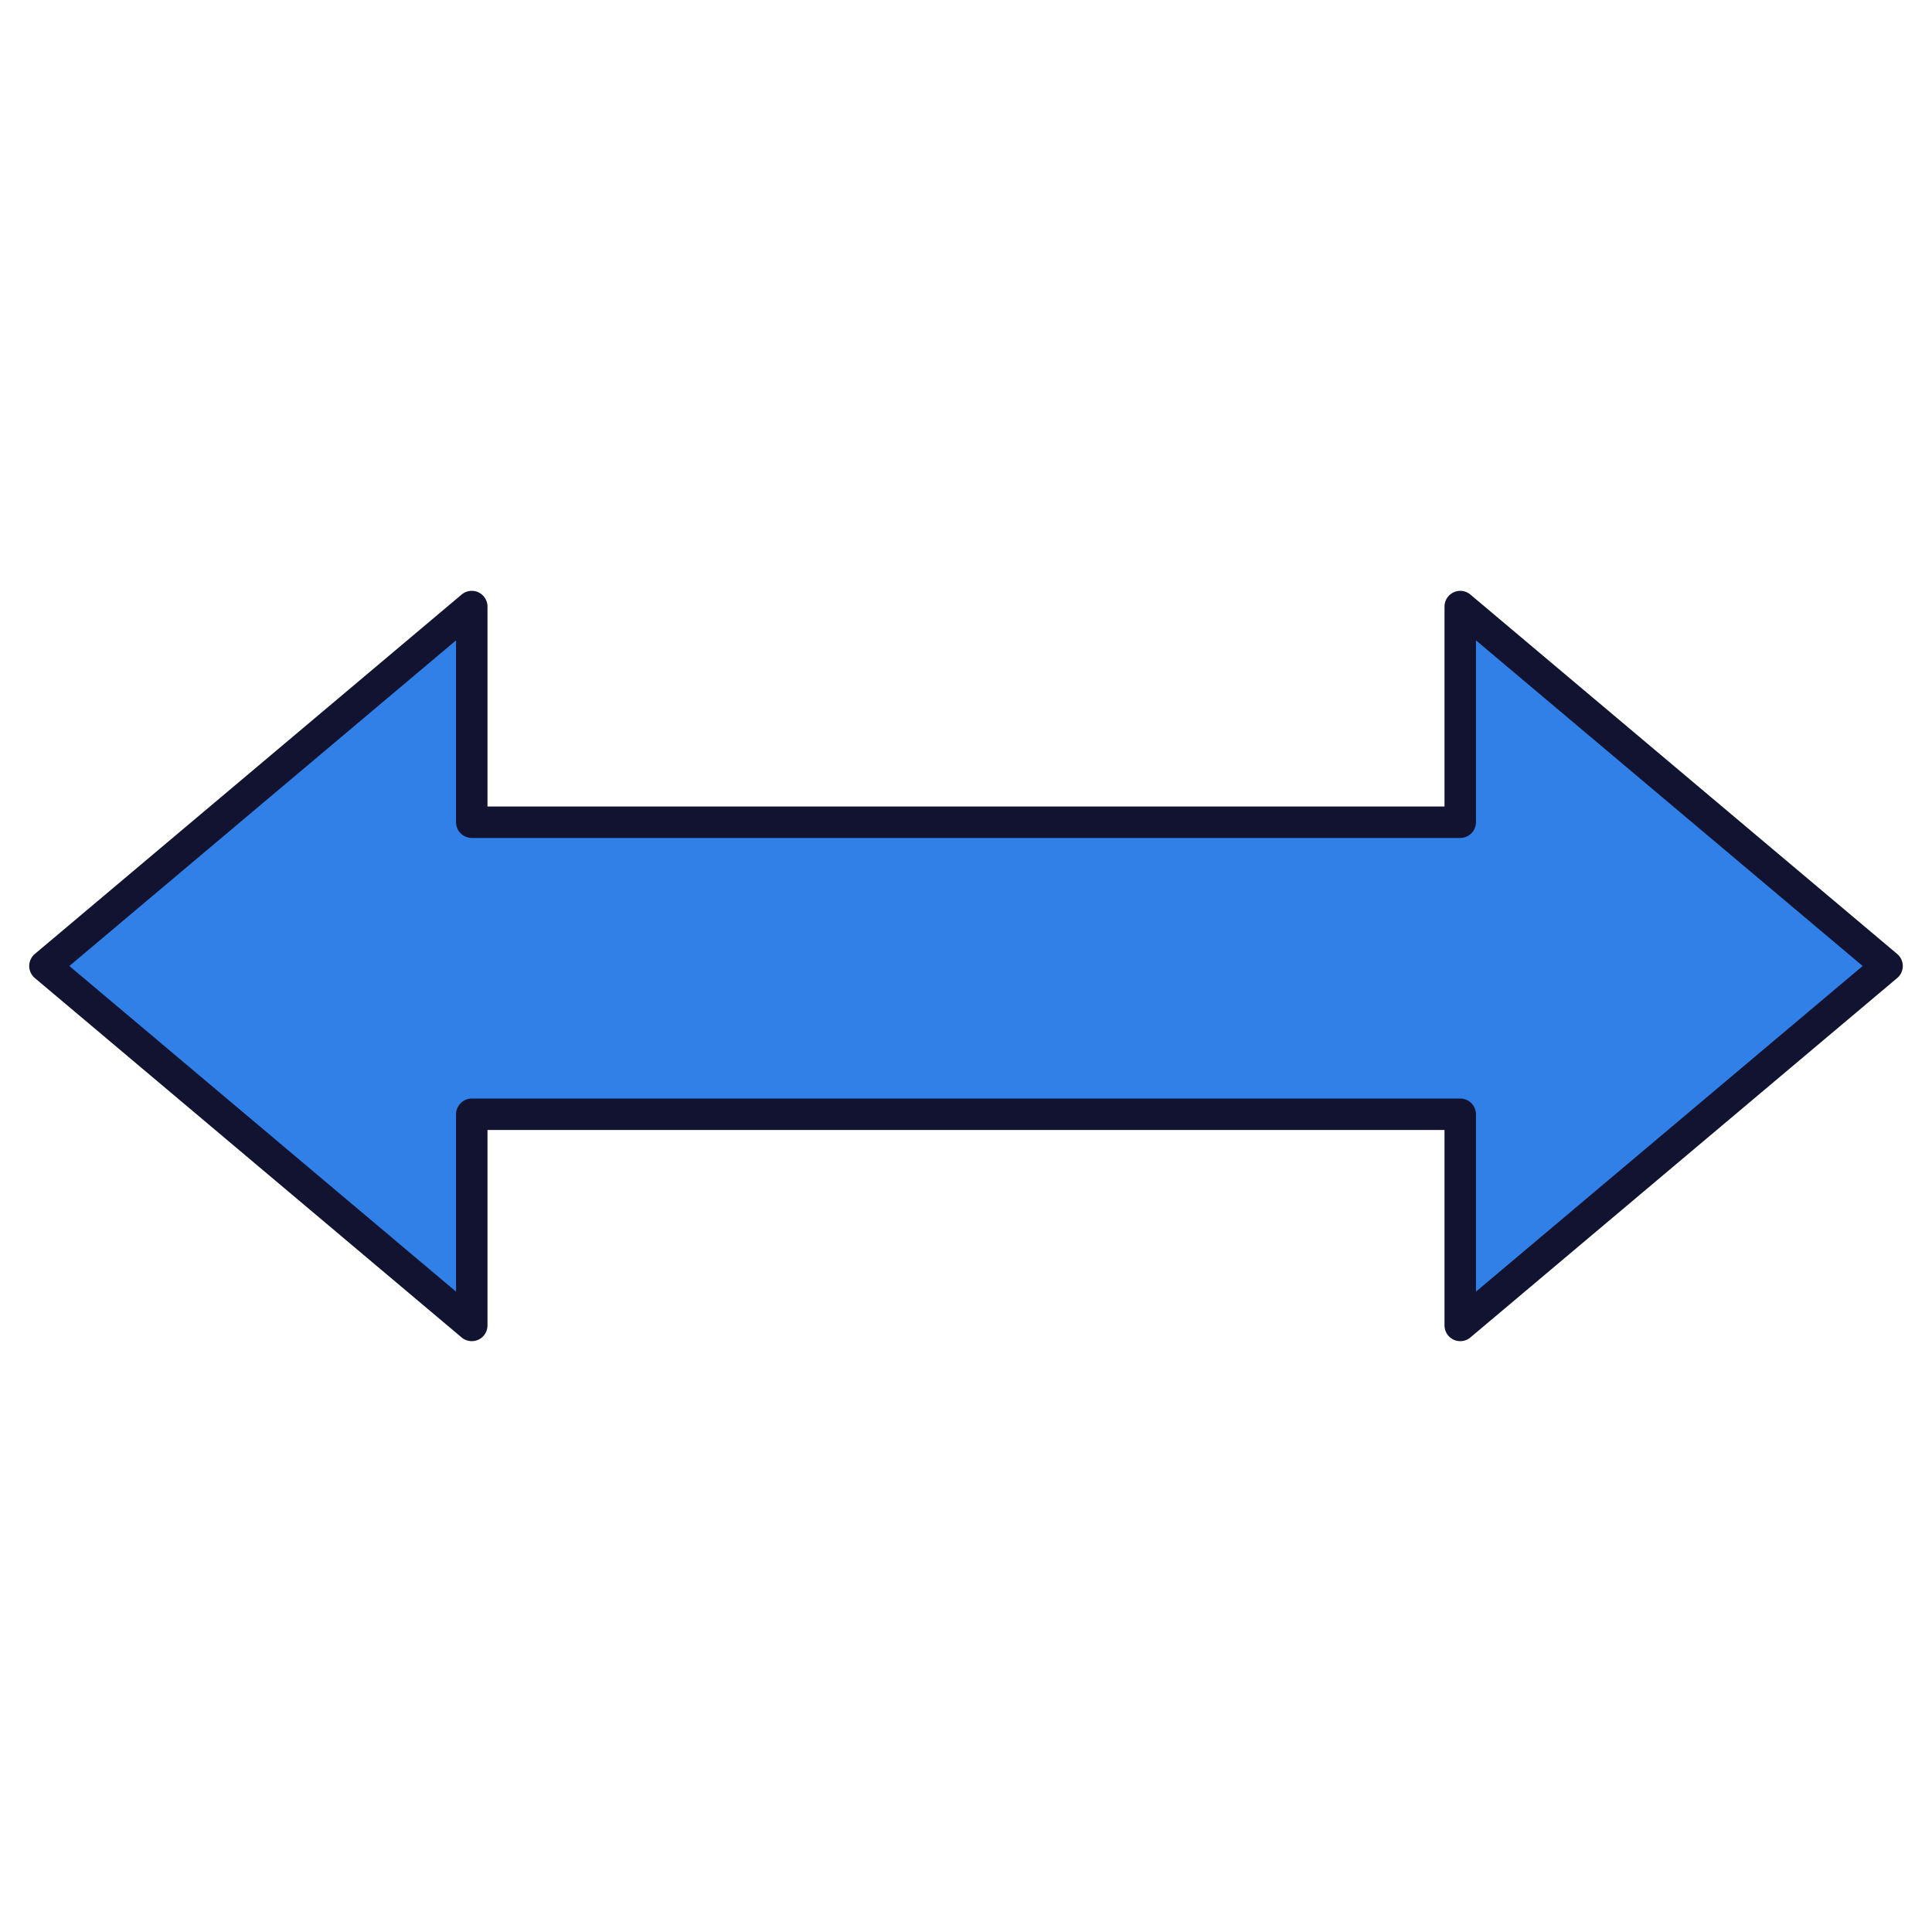 <svg xmlns="http://www.w3.org/2000/svg" width="430" height="430" fill="none" viewBox="0 0 430 430"><path fill="#3080e8" d="M105 135v48h220v-48l95 80-95 80v-47H105v47l-95-80z"/><path fill="#3080e8" d="M10 215h410l-95 80v-47H105v47z" opacity=".5" style="mix-blend-mode:multiply"/><path stroke="#121331" stroke-linecap="square" stroke-linejoin="round" stroke-miterlimit="10" stroke-width="7" d="M105 135v48h220v-48l95 80-95 80v-47H105v47l-95-80z"/></svg>